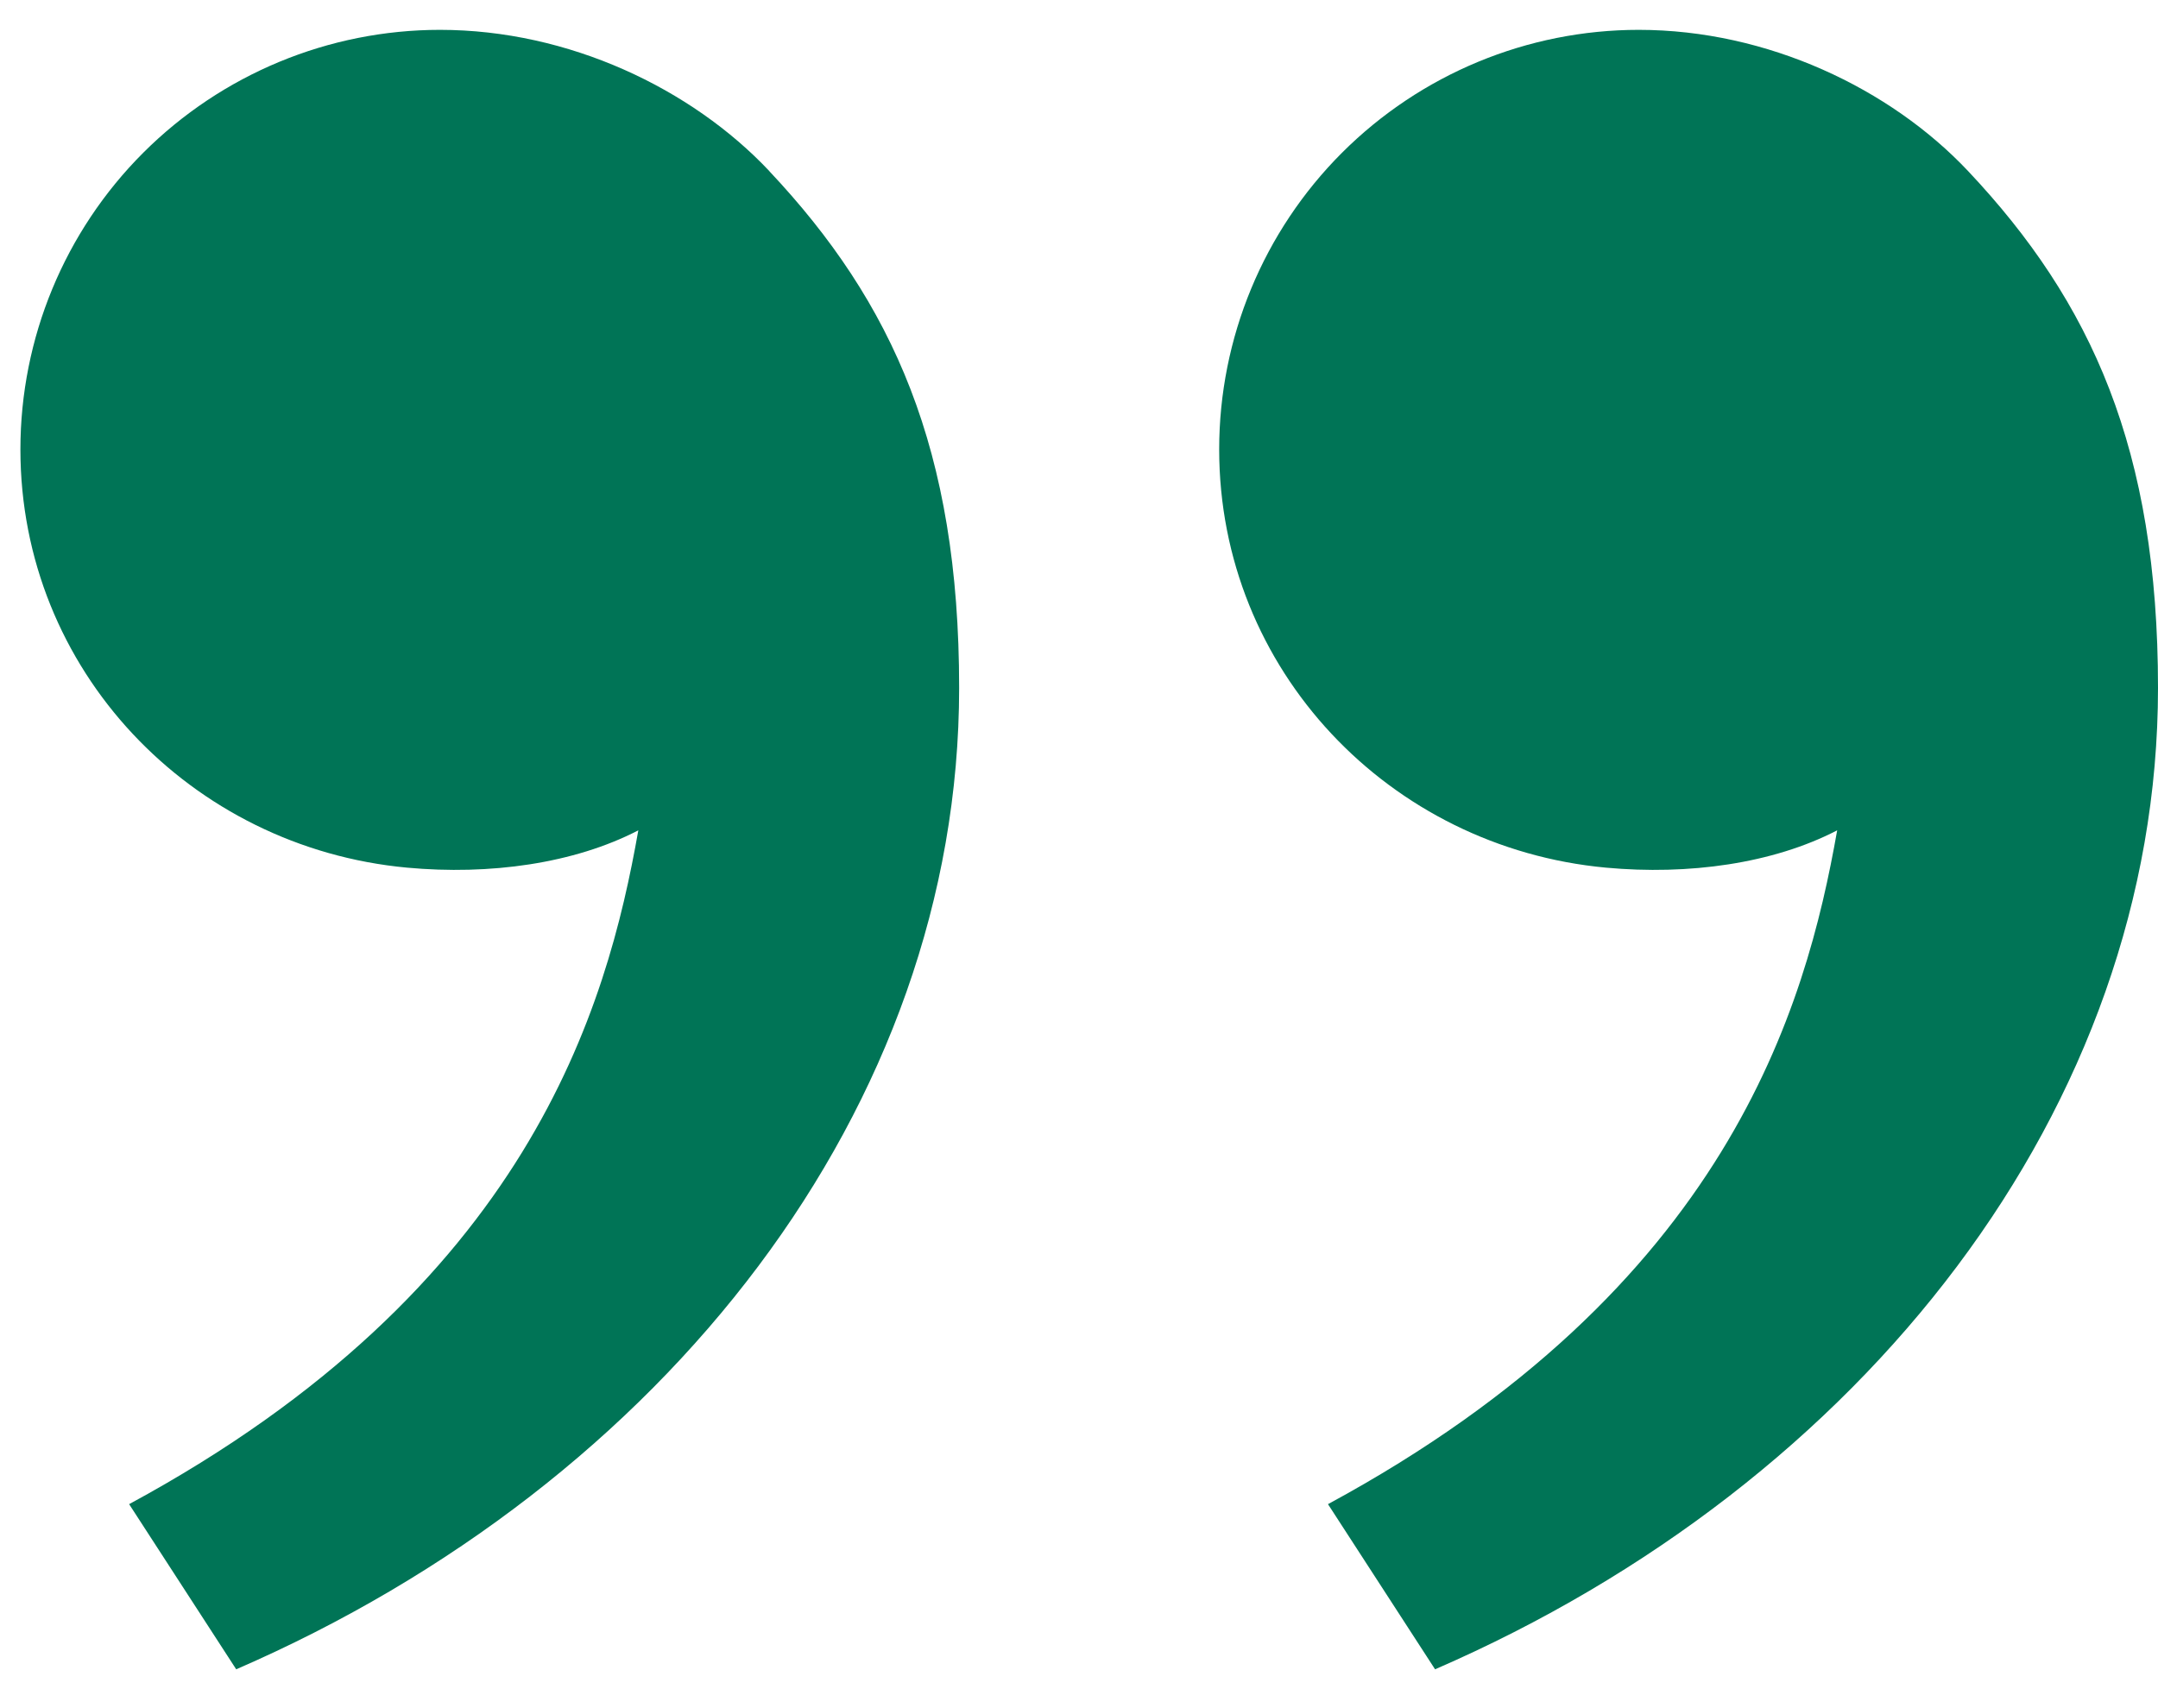 <svg width="24" height="19" viewBox="0 0 24 19" fill="none" xmlns="http://www.w3.org/2000/svg">
<path d="M21.889 1.904C23.263 3.363 24 4.999 24 7.651C24 12.317 20.724 16.5 15.96 18.568L14.769 16.731C19.216 14.325 20.085 11.204 20.432 9.236C19.716 9.607 18.779 9.736 17.86 9.651C15.455 9.428 13.559 7.453 13.559 4.999C13.559 3.761 14.05 2.574 14.925 1.699C15.801 0.824 16.988 0.332 18.225 0.332C19.656 0.332 21.024 0.985 21.889 1.904ZM8.556 1.904C9.929 3.363 10.667 4.999 10.667 7.651C10.667 12.317 7.391 16.5 2.627 18.568L1.436 16.731C5.883 14.325 6.752 11.204 7.099 9.236C6.383 9.607 5.445 9.736 4.527 9.651C2.121 9.428 0.227 7.453 0.227 4.999C0.227 3.761 0.718 2.574 1.593 1.699C2.469 0.824 3.656 0.332 4.893 0.332C6.324 0.332 7.692 0.985 8.557 1.904H8.556Z" fill="#007456"/>
</svg>
